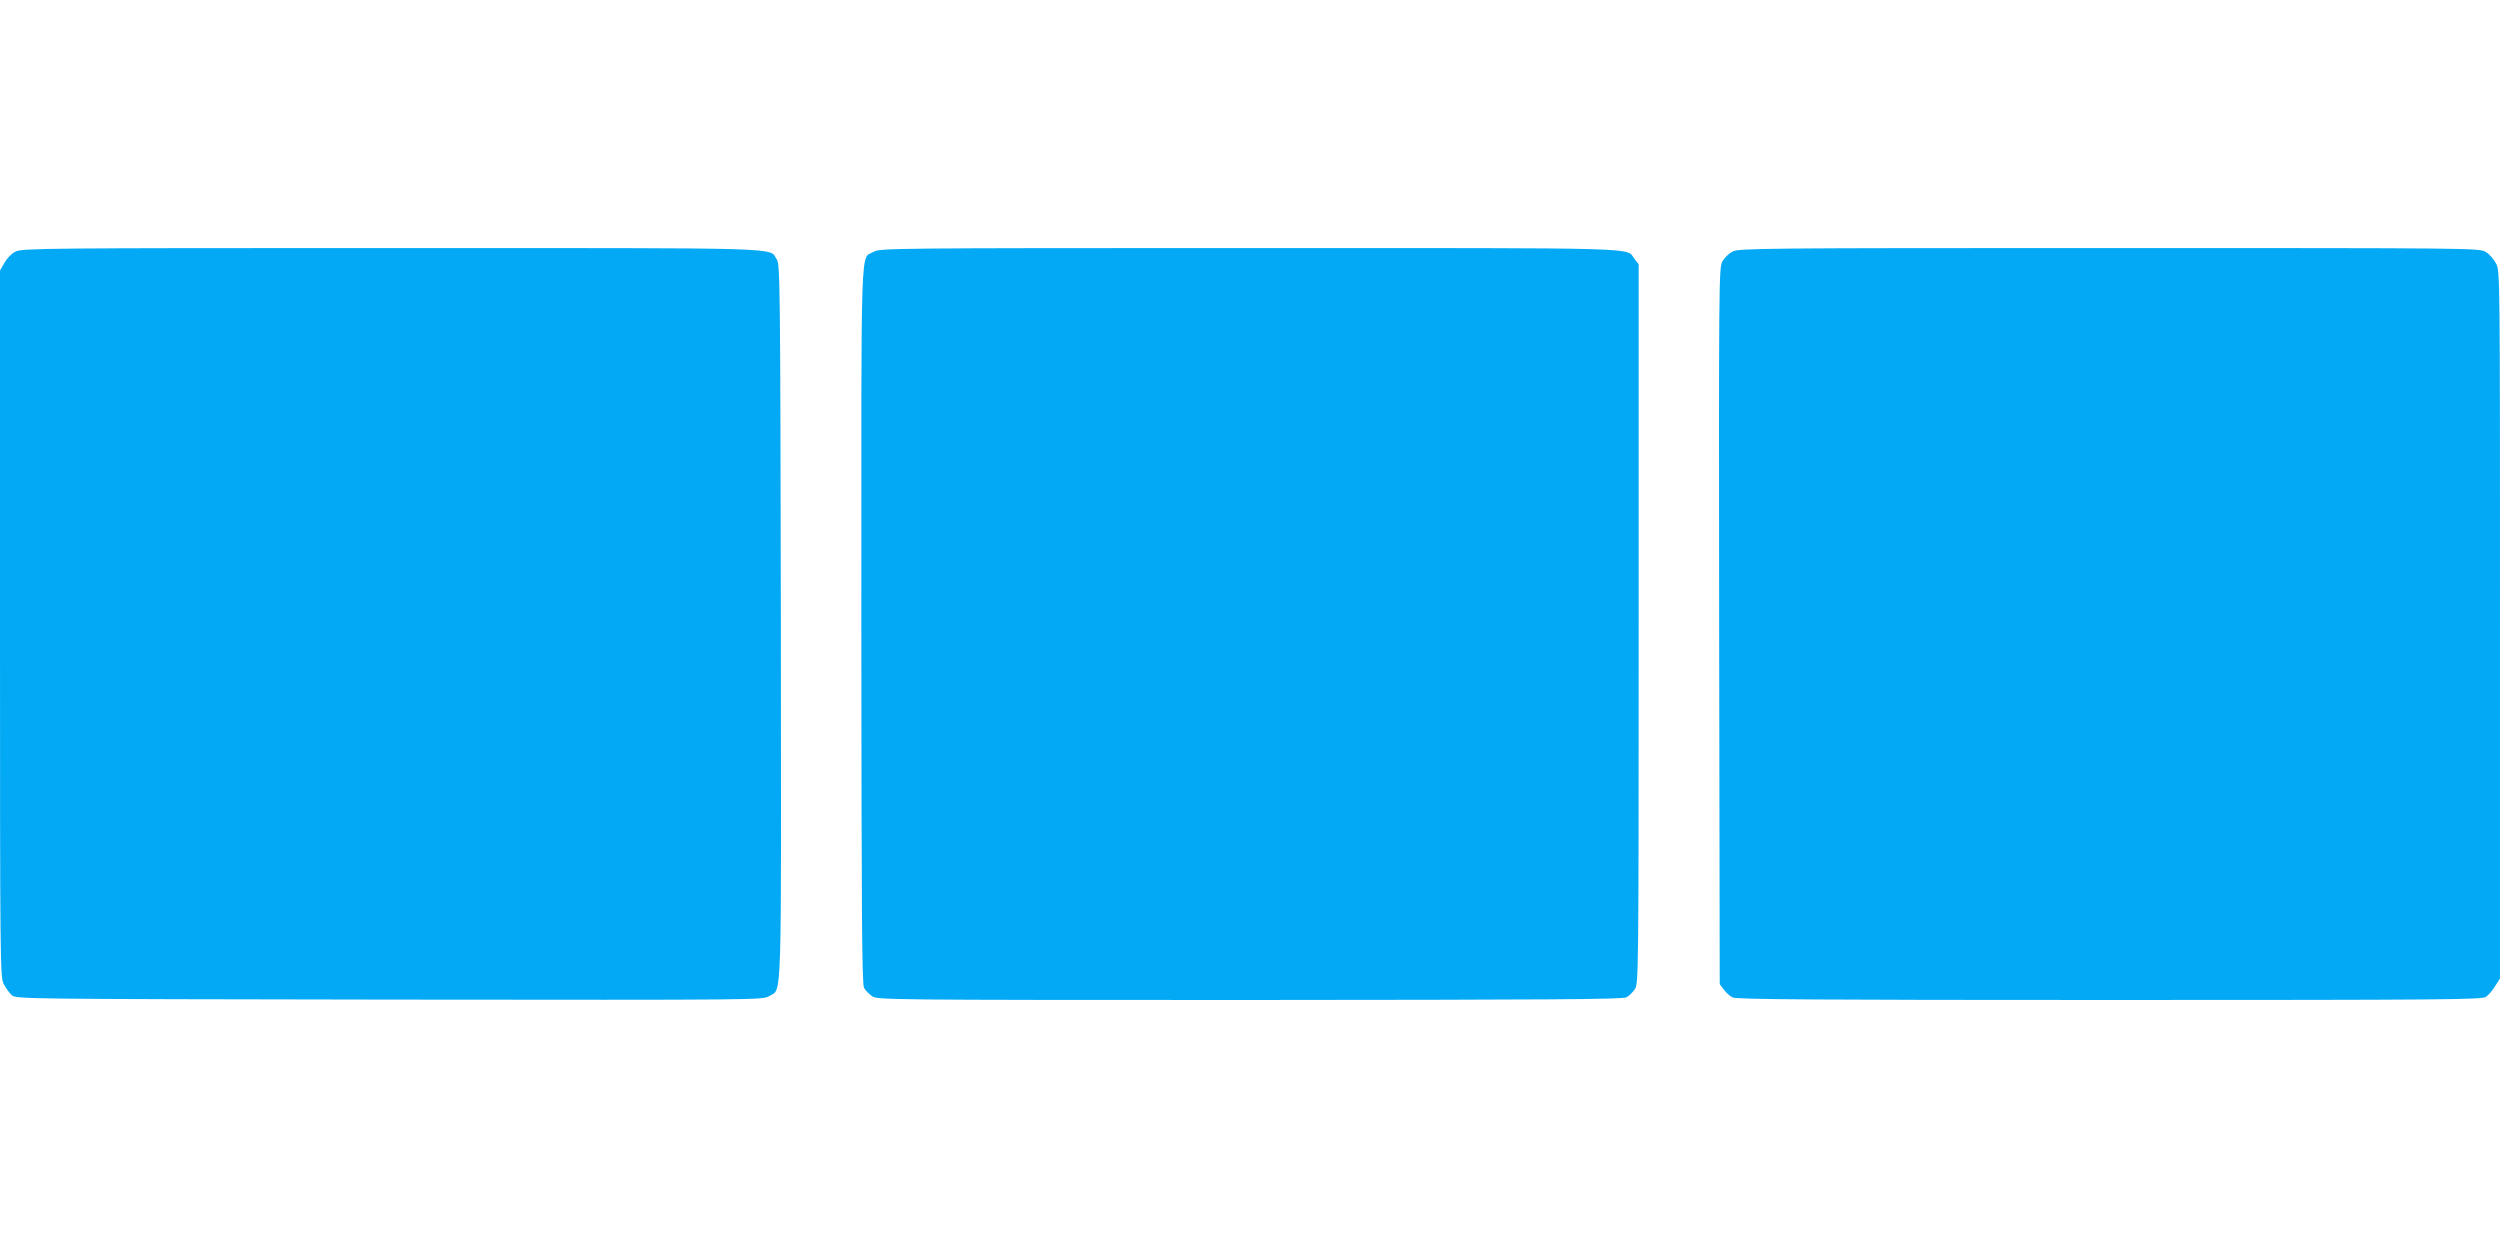 <?xml version="1.0" standalone="no"?>
<!DOCTYPE svg PUBLIC "-//W3C//DTD SVG 20010904//EN"
 "http://www.w3.org/TR/2001/REC-SVG-20010904/DTD/svg10.dtd">
<svg version="1.0" xmlns="http://www.w3.org/2000/svg"
 width="1280pt" height="640pt" viewBox="0 0 1280 640"
 preserveAspectRatio="xMidYMid meet">
<g transform="translate(0,640) scale(0.1,-0.1)"
fill="#03a9f4" stroke="none">
<path d="M80 5112 c-20 -9 -44 -34 -57 -57 l-23 -40 0 -1808 c0 -1754 1 -1809
19 -1845 10 -20 29 -46 41 -57 22 -20 38 -20 1934 -23 1903 -2 1911 -2 1944
18 67 41 62 -96 60 1917 -3 1745 -4 1829 -21 1855 -43 62 101 58 -1974 58
-1777 0 -1890 -1 -1923 -18z"/>
<path d="M4474 5111 c-70 -43 -64 132 -64 -1906 1 -1477 3 -1845 14 -1863 7
-13 26 -32 42 -43 28 -18 67 -19 1934 -19 1530 1 1910 3 1928 14 13 7 32 26
43 42 18 28 19 67 19 1870 l0 1841 -21 27 c-47 60 96 56 -1971 56 -1846 0
-1894 -1 -1924 -19z"/>
<path d="M8871 5112 c-19 -9 -43 -33 -53 -52 -17 -34 -18 -104 -16 -1867 l3
-1832 21 -28 c11 -15 32 -34 45 -40 19 -10 437 -13 1929 -13 1724 0 1908 2
1928 16 13 9 34 33 47 55 l25 39 0 1810 c0 1803 0 1811 -20 1851 -12 22 -35
49 -53 59 -31 20 -63 20 -1927 20 -1784 0 -1897 -1 -1929 -18z"/>
</g>
</svg>

